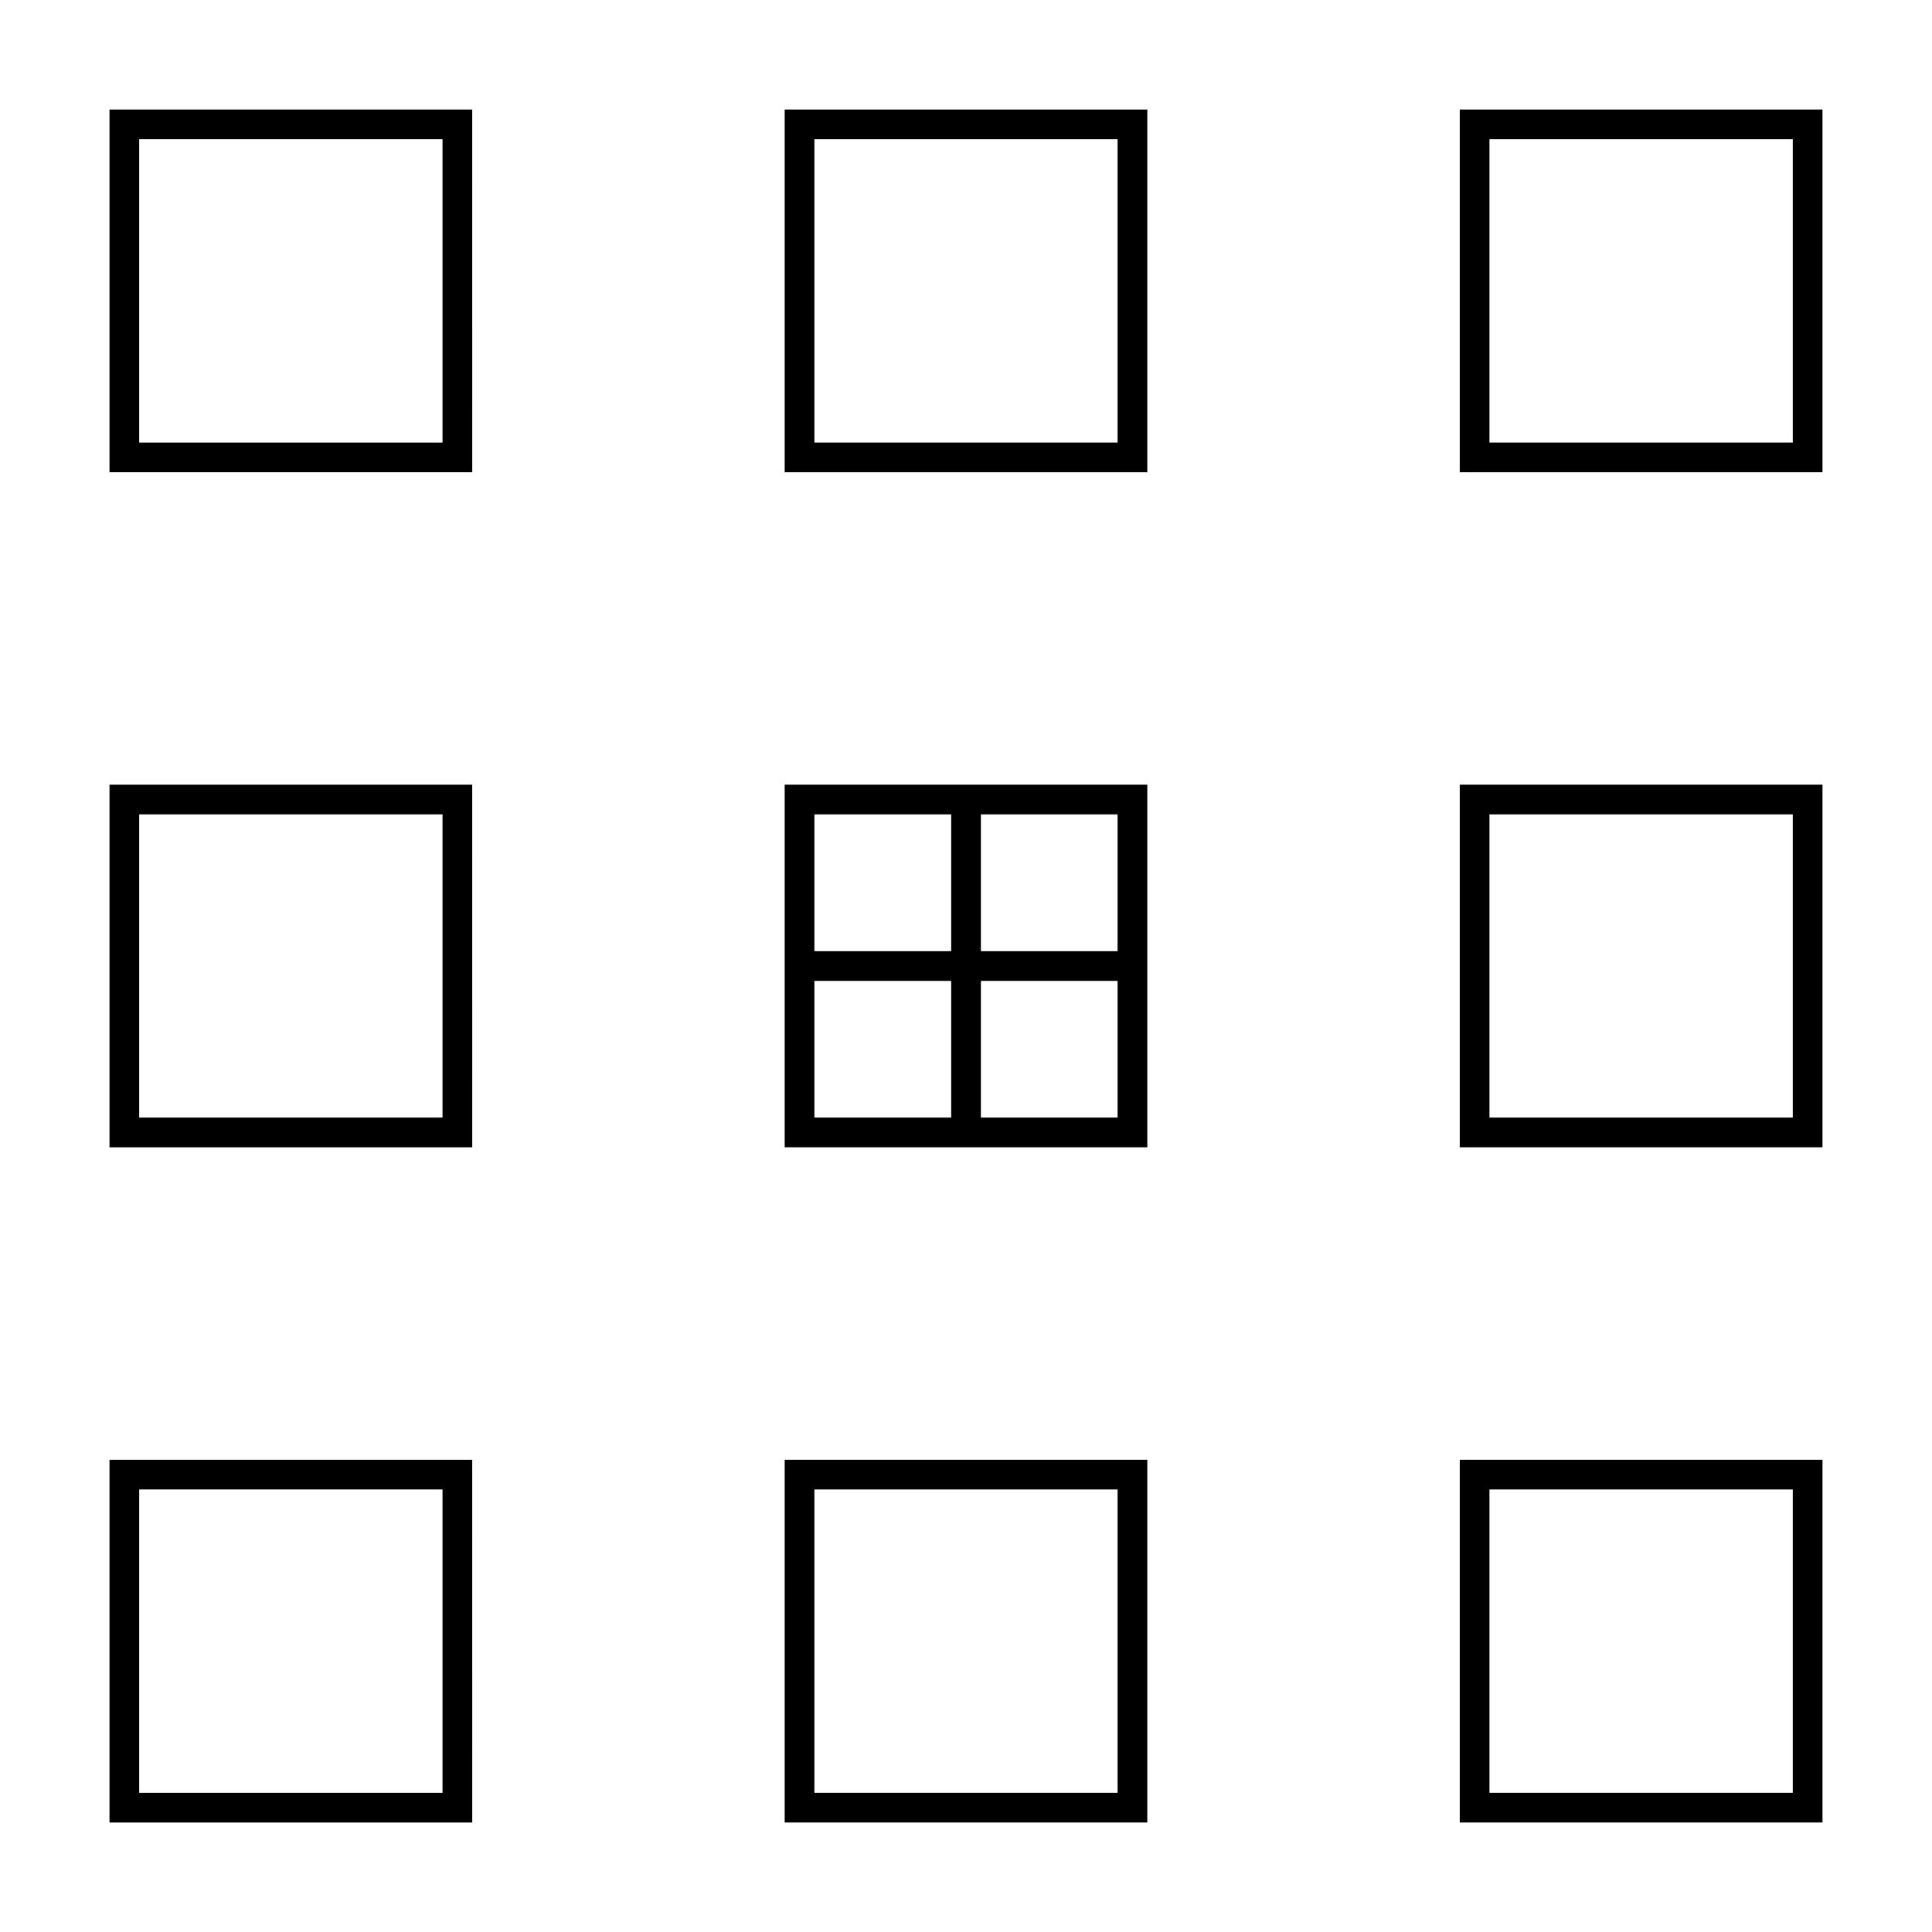 <?xml version="1.0" encoding="UTF-8"?>
<!-- Uploaded to: ICON Repo, www.svgrepo.com, Generator: ICON Repo Mixer Tools -->
<svg fill="#000000" width="800px" height="800px" version="1.1" viewBox="144 144 512 512" xmlns="http://www.w3.org/2000/svg">
 <g>
  <path d="m173.02 269.15h96.129l-0.004-96.125h-96.125zm7.871-88.254h80.383v80.383h-80.383z"/>
  <path d="m351.95 269.15h96.098v-96.125h-96.098zm7.871-88.254h80.352v80.383h-80.352z"/>
  <path d="m530.85 269.15h96.129v-96.125h-96.129zm7.871-88.254h80.383v80.383h-80.383z"/>
  <path d="m173.02 448.04h96.129l-0.004-96.09h-96.125zm7.871-88.219h80.383v80.352h-80.383z"/>
  <path d="m351.95 448.04h96.098v-96.09h-96.098zm7.871-44.094h36.254v36.223h-36.254zm80.348 36.223h-36.223v-36.223h36.223zm0-44.094h-36.223v-36.254h36.223zm-80.348-36.254h36.254v36.254h-36.254z"/>
  <path d="m530.85 448.04h96.129v-96.09h-96.129zm7.871-88.219h80.383v80.352h-80.383z"/>
  <path d="m173.02 626.98h96.129l-0.004-96.129h-96.125zm7.871-88.258h80.383v80.383h-80.383z"/>
  <path d="m351.95 626.98h96.098v-96.129h-96.098zm7.871-88.258h80.352v80.383h-80.352z"/>
  <path d="m530.85 626.98h96.129v-96.129h-96.129zm7.871-88.258h80.383v80.383h-80.383z"/>
 </g>
</svg>